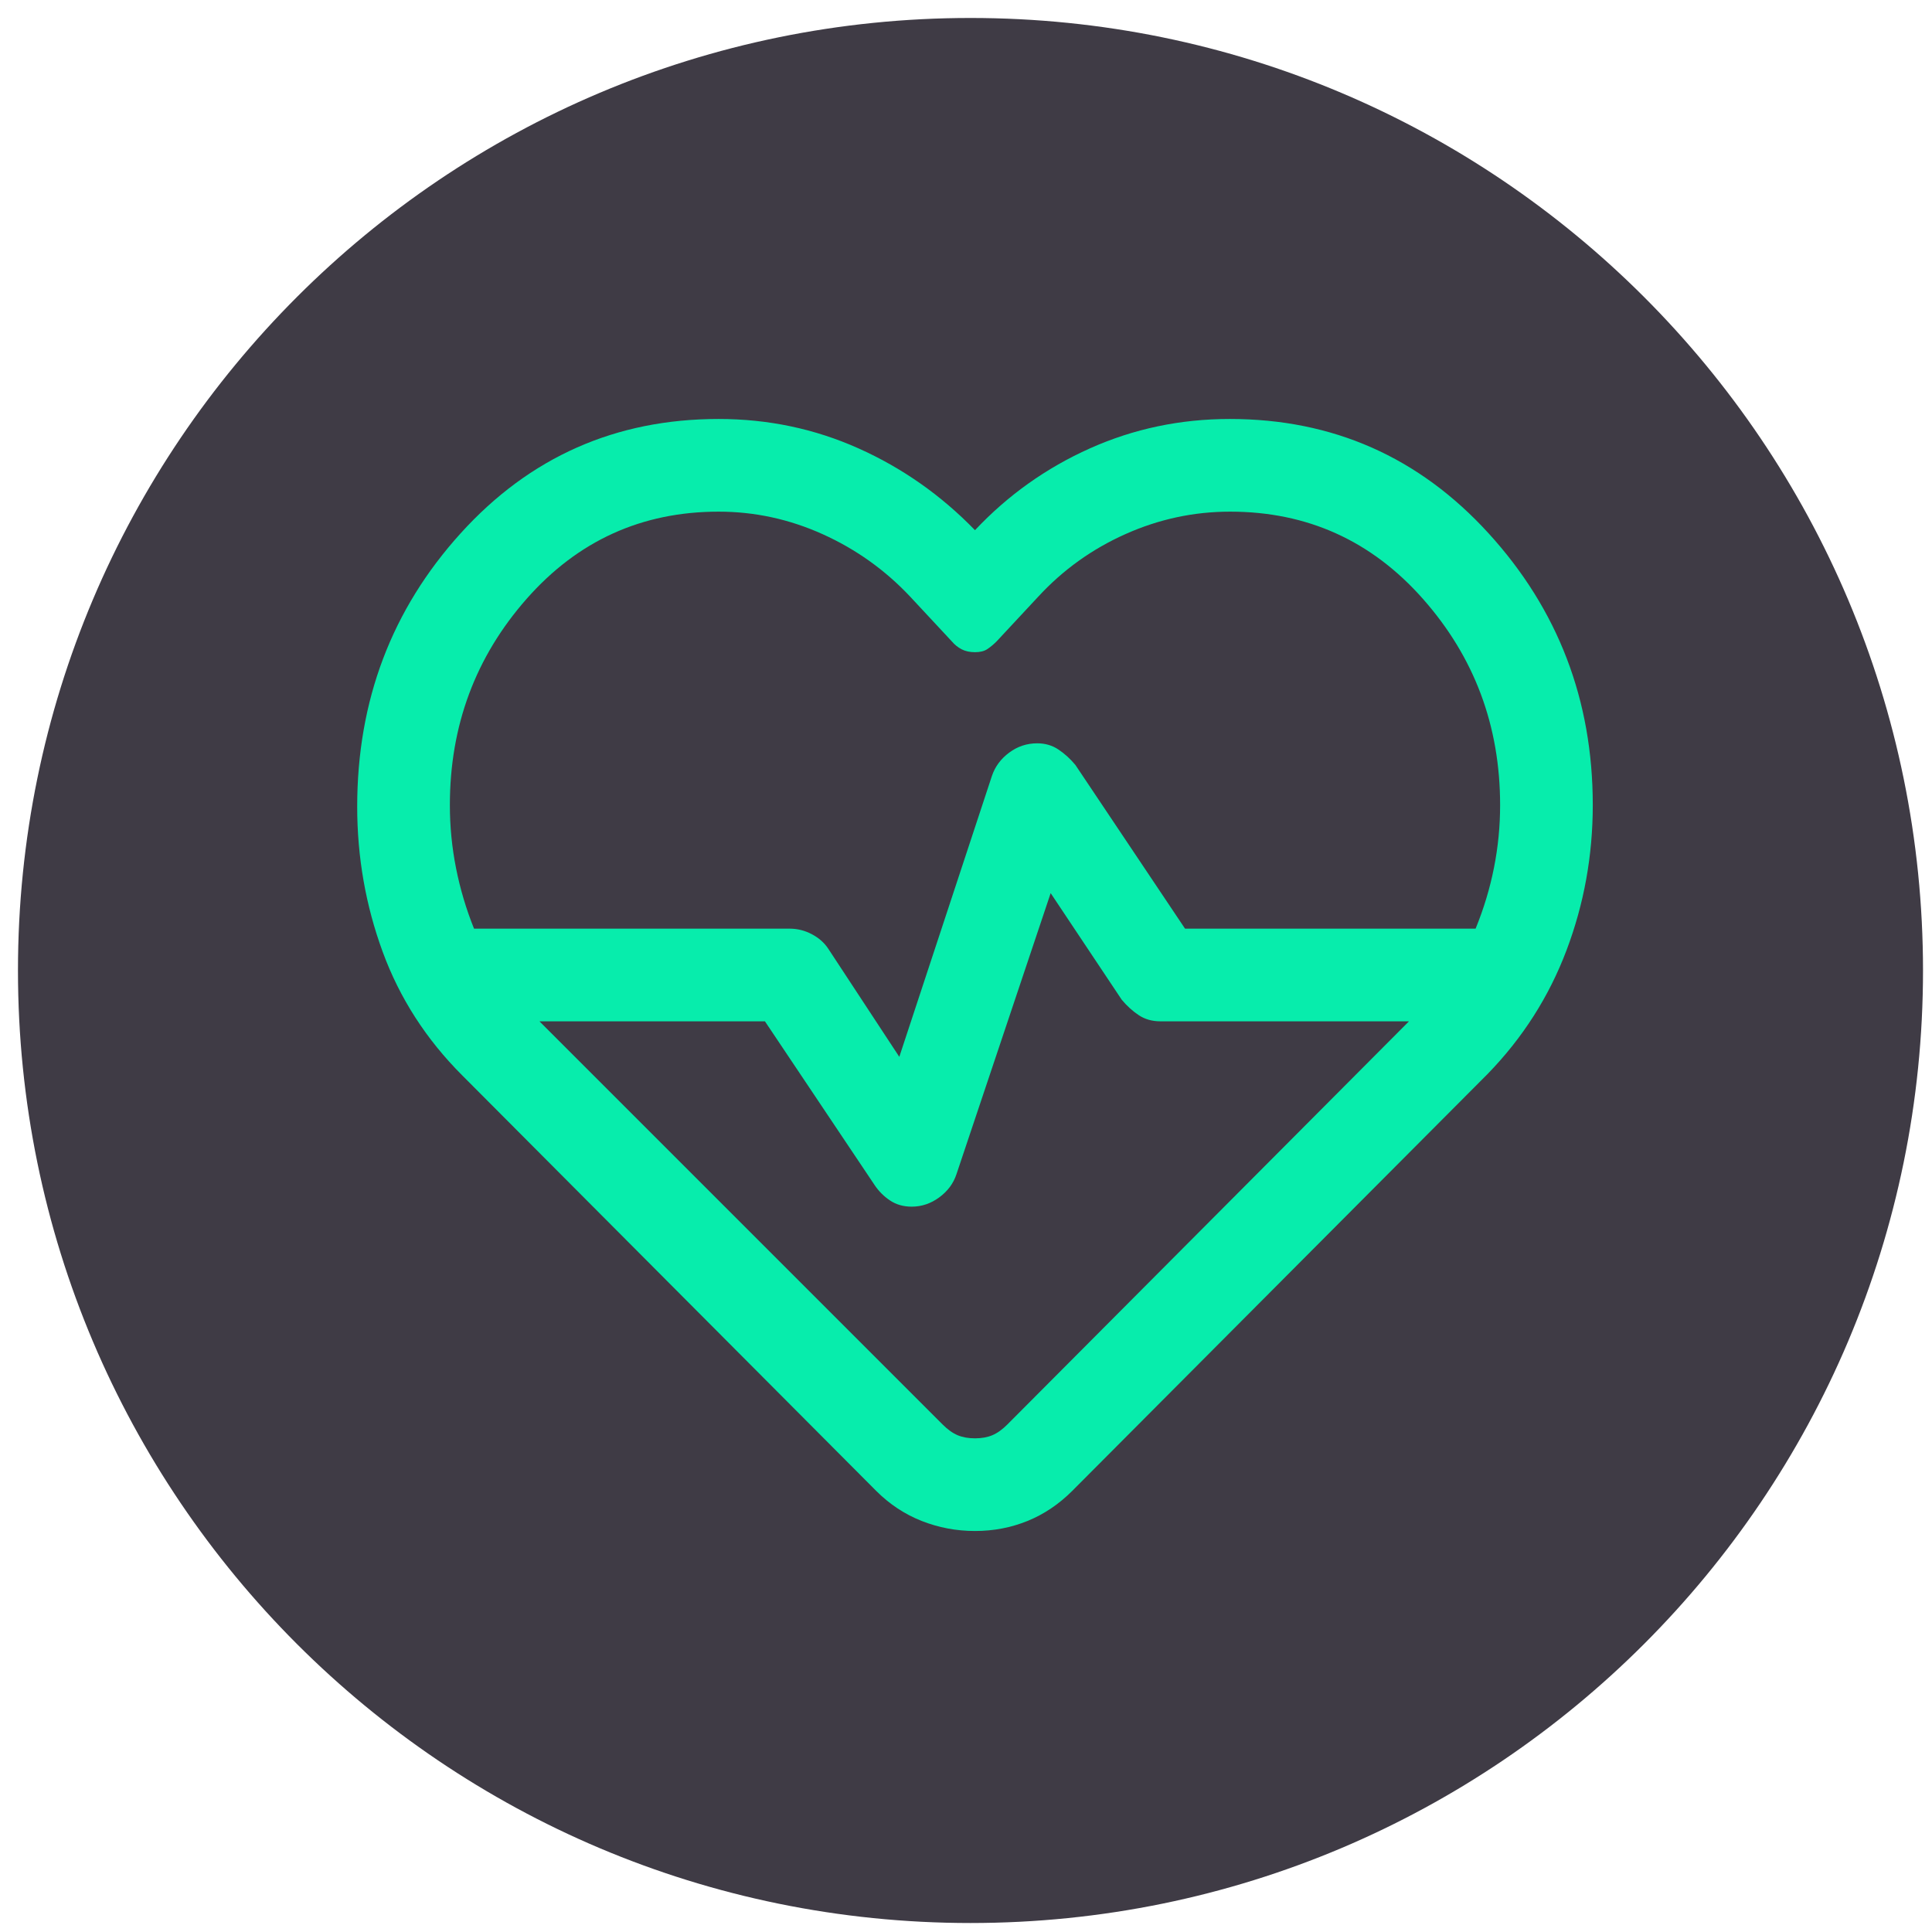 <svg width="215" height="215" xmlns="http://www.w3.org/2000/svg" xmlns:xlink="http://www.w3.org/1999/xlink" xml:space="preserve" overflow="hidden"><g transform="translate(-550 -449)"><g><path d="M552 557C552 498.458 599.458 451 658 451 716.542 451 764 498.458 764 557 764 615.542 716.542 663 658 663 599.458 663 552 615.542 552 557Z" fill="#3F3B45" fill-rule="evenodd" fill-opacity="1"/><g><g><g><path d="M658.5 619.375C656.438 619.375 654.461 619.003 652.57 618.258 650.68 617.513 648.99 616.396 647.5 614.906L601.438 568.672C597.427 564.662 594.477 560.078 592.586 554.922 590.695 549.766 589.75 544.38 589.75 538.766 589.75 526.964 593.589 516.823 601.266 508.344 608.943 499.865 618.51 495.625 629.969 495.625 635.469 495.625 640.654 496.714 645.524 498.891 650.393 501.068 654.719 504.104 658.5 508 662.167 504.104 666.435 501.068 671.305 498.891 676.175 496.714 681.359 495.625 686.859 495.625 698.318 495.625 707.914 499.865 715.649 508.344 723.383 516.823 727.25 526.906 727.25 538.594 727.25 544.208 726.276 549.594 724.328 554.75 722.38 559.906 719.458 564.49 715.563 568.5L669.328 614.906C667.839 616.396 666.177 617.513 664.344 618.258 662.51 619.003 660.563 619.375 658.5 619.375ZM665.425 531.719C666.308 531.719 667.094 531.948 667.781 532.406 668.469 532.865 669.099 533.438 669.672 534.125L681.875 552.344 714.21 552.344C715.12 550.117 715.802 547.858 716.255 545.567 716.71 543.275 716.938 540.951 716.938 538.594 716.938 529.771 714.076 522.122 708.352 515.648 702.63 509.174 695.477 505.938 686.892 505.938 682.86 505.938 678.982 506.768 675.258 508.43 671.534 510.091 668.297 512.412 665.547 515.391L660.906 520.375C660.563 520.719 660.219 521.005 659.875 521.234 659.531 521.464 659.073 521.578 658.5 521.578 657.927 521.578 657.432 521.47 657.015 521.255 656.599 521.039 656.235 520.745 655.922 520.375L651.281 515.391C648.5 512.432 645.255 510.117 641.546 508.445 637.839 506.773 633.979 505.938 629.969 505.938 621.424 505.938 614.304 509.171 608.607 515.638 602.911 522.105 600.063 529.757 600.063 538.594 600.063 540.968 600.292 543.309 600.75 545.617 601.208 547.924 601.876 550.167 602.752 552.344L637.875 552.344C638.744 552.344 639.568 552.551 640.348 552.964 641.13 553.378 641.738 553.916 642.172 554.578L650.078 566.609 660.391 535.328C660.744 534.297 661.384 533.438 662.312 532.75 663.239 532.063 664.277 531.719 665.425 531.719ZM666.922 548.391 656.438 579.672C656.097 580.703 655.458 581.563 654.521 582.25 653.584 582.938 652.561 583.281 651.453 583.281 650.537 583.281 649.734 583.052 649.047 582.594 648.359 582.135 647.787 581.563 647.328 580.875L635.125 562.656 610.031 562.656 654.891 607.516C655.464 608.089 656.025 608.49 656.575 608.719 657.125 608.948 657.767 609.063 658.5 609.063 659.234 609.063 659.875 608.948 660.425 608.719 660.975 608.49 661.537 608.089 662.109 607.516L706.797 562.656 679.125 562.656C678.208 562.656 677.406 562.427 676.719 561.969 676.031 561.51 675.401 560.938 674.828 560.25L666.922 548.391Z" fill="#07EDAC" fill-rule="nonzero" fill-opacity="1"/></g></g></g></g></g></svg>